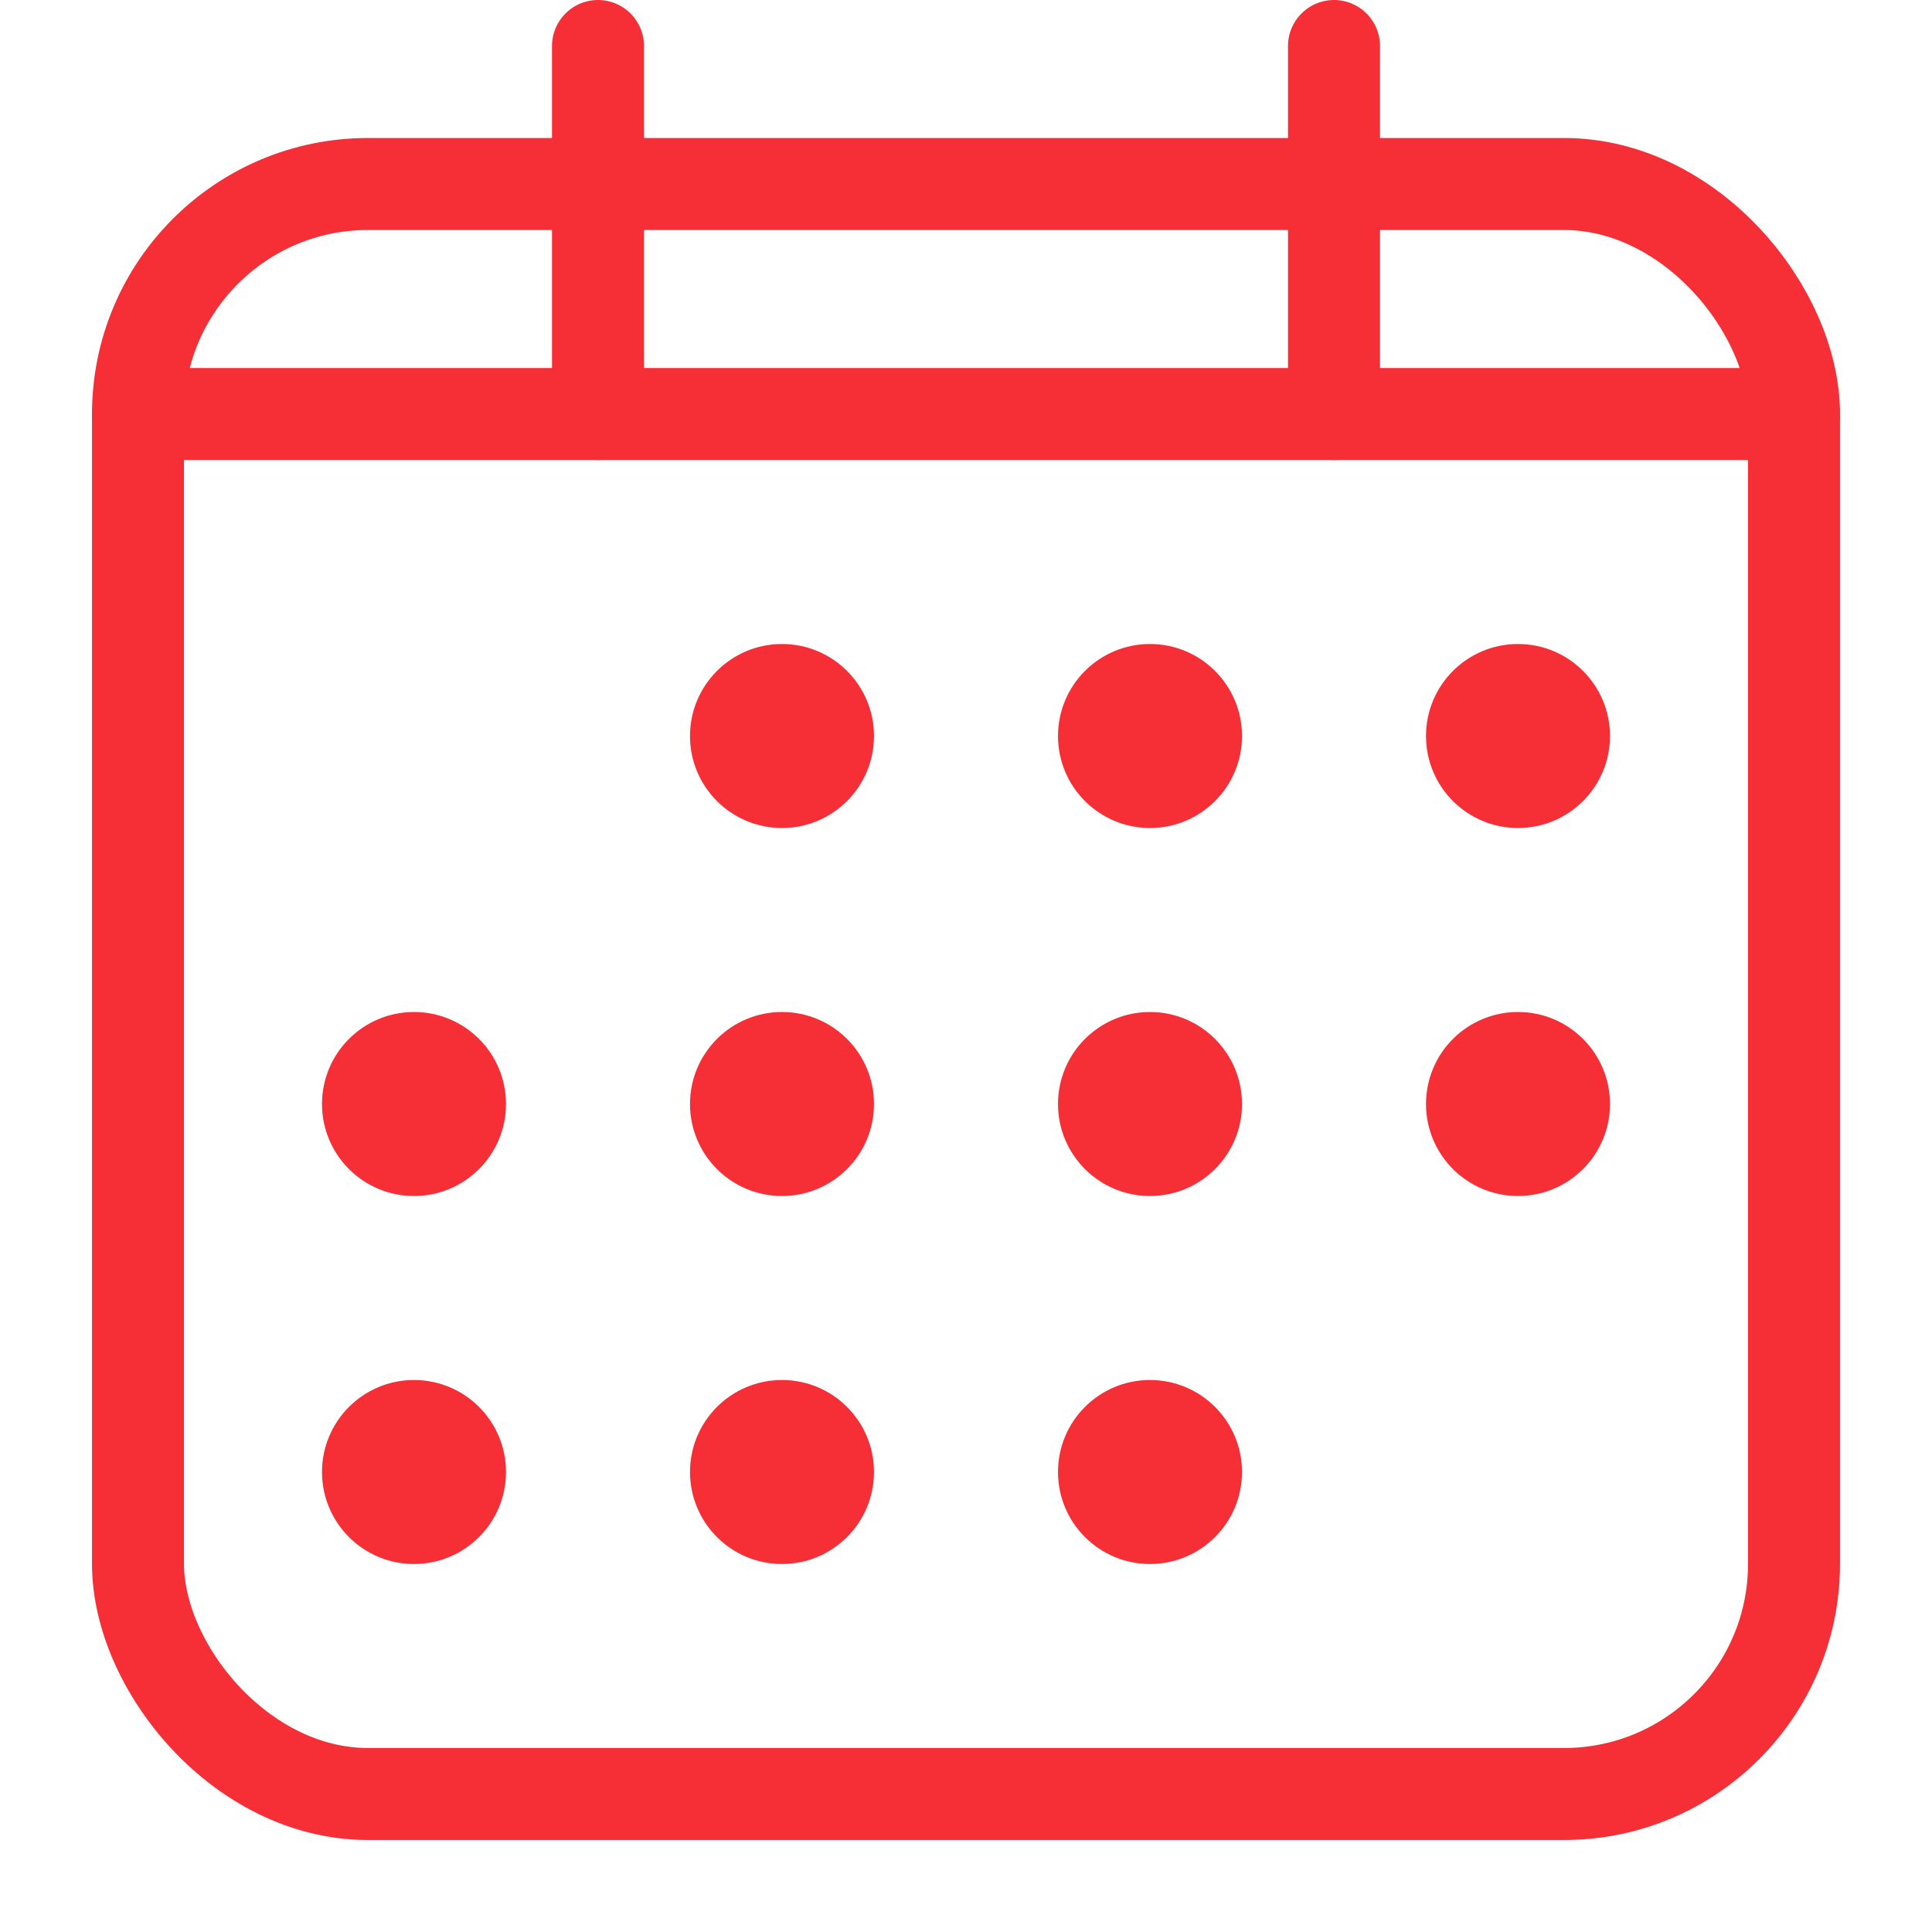 <?xml version="1.0" encoding="UTF-8"?>
<svg id="b" data-name="レイヤー 2" xmlns="http://www.w3.org/2000/svg" viewBox="0 0 42 42">
  <defs>
    <style>
      .d {
        stroke: #f62e36;
        stroke-linecap: round;
        stroke-linejoin: round;
        stroke-width: 2px;
      }

      .d, .e {
        fill: none;
      }

      .e, .f {
        stroke-width: 0px;
      }

      .f {
        fill: #f62e36;
      }
    </style>
  </defs>
  <g id="c" data-name="レイヤー 1">
    <rect class="e" width="42" height="42"/>
    <rect class="d" x="3" y="4" width="36" height="35" rx="5" ry="5"/>
    <line class="d" x1="29" y1="1" x2="29" y2="9"/>
    <line class="d" x1="13" y1="9" x2="13" y2="1"/>
    <circle class="f" cx="17" cy="16" r="2"/>
    <circle class="f" cx="25" cy="16" r="2"/>
    <circle class="f" cx="33" cy="16" r="2"/>
    <circle class="f" cx="9" cy="24" r="2"/>
    <circle class="f" cx="17" cy="24" r="2"/>
    <circle class="f" cx="25" cy="24" r="2"/>
    <circle class="f" cx="33" cy="24" r="2"/>
    <circle class="f" cx="9" cy="32" r="2"/>
    <circle class="f" cx="17" cy="32" r="2"/>
    <circle class="f" cx="25" cy="32" r="2"/>
    <line class="d" x1="3" y1="9" x2="39" y2="9"/>
  </g>
</svg>